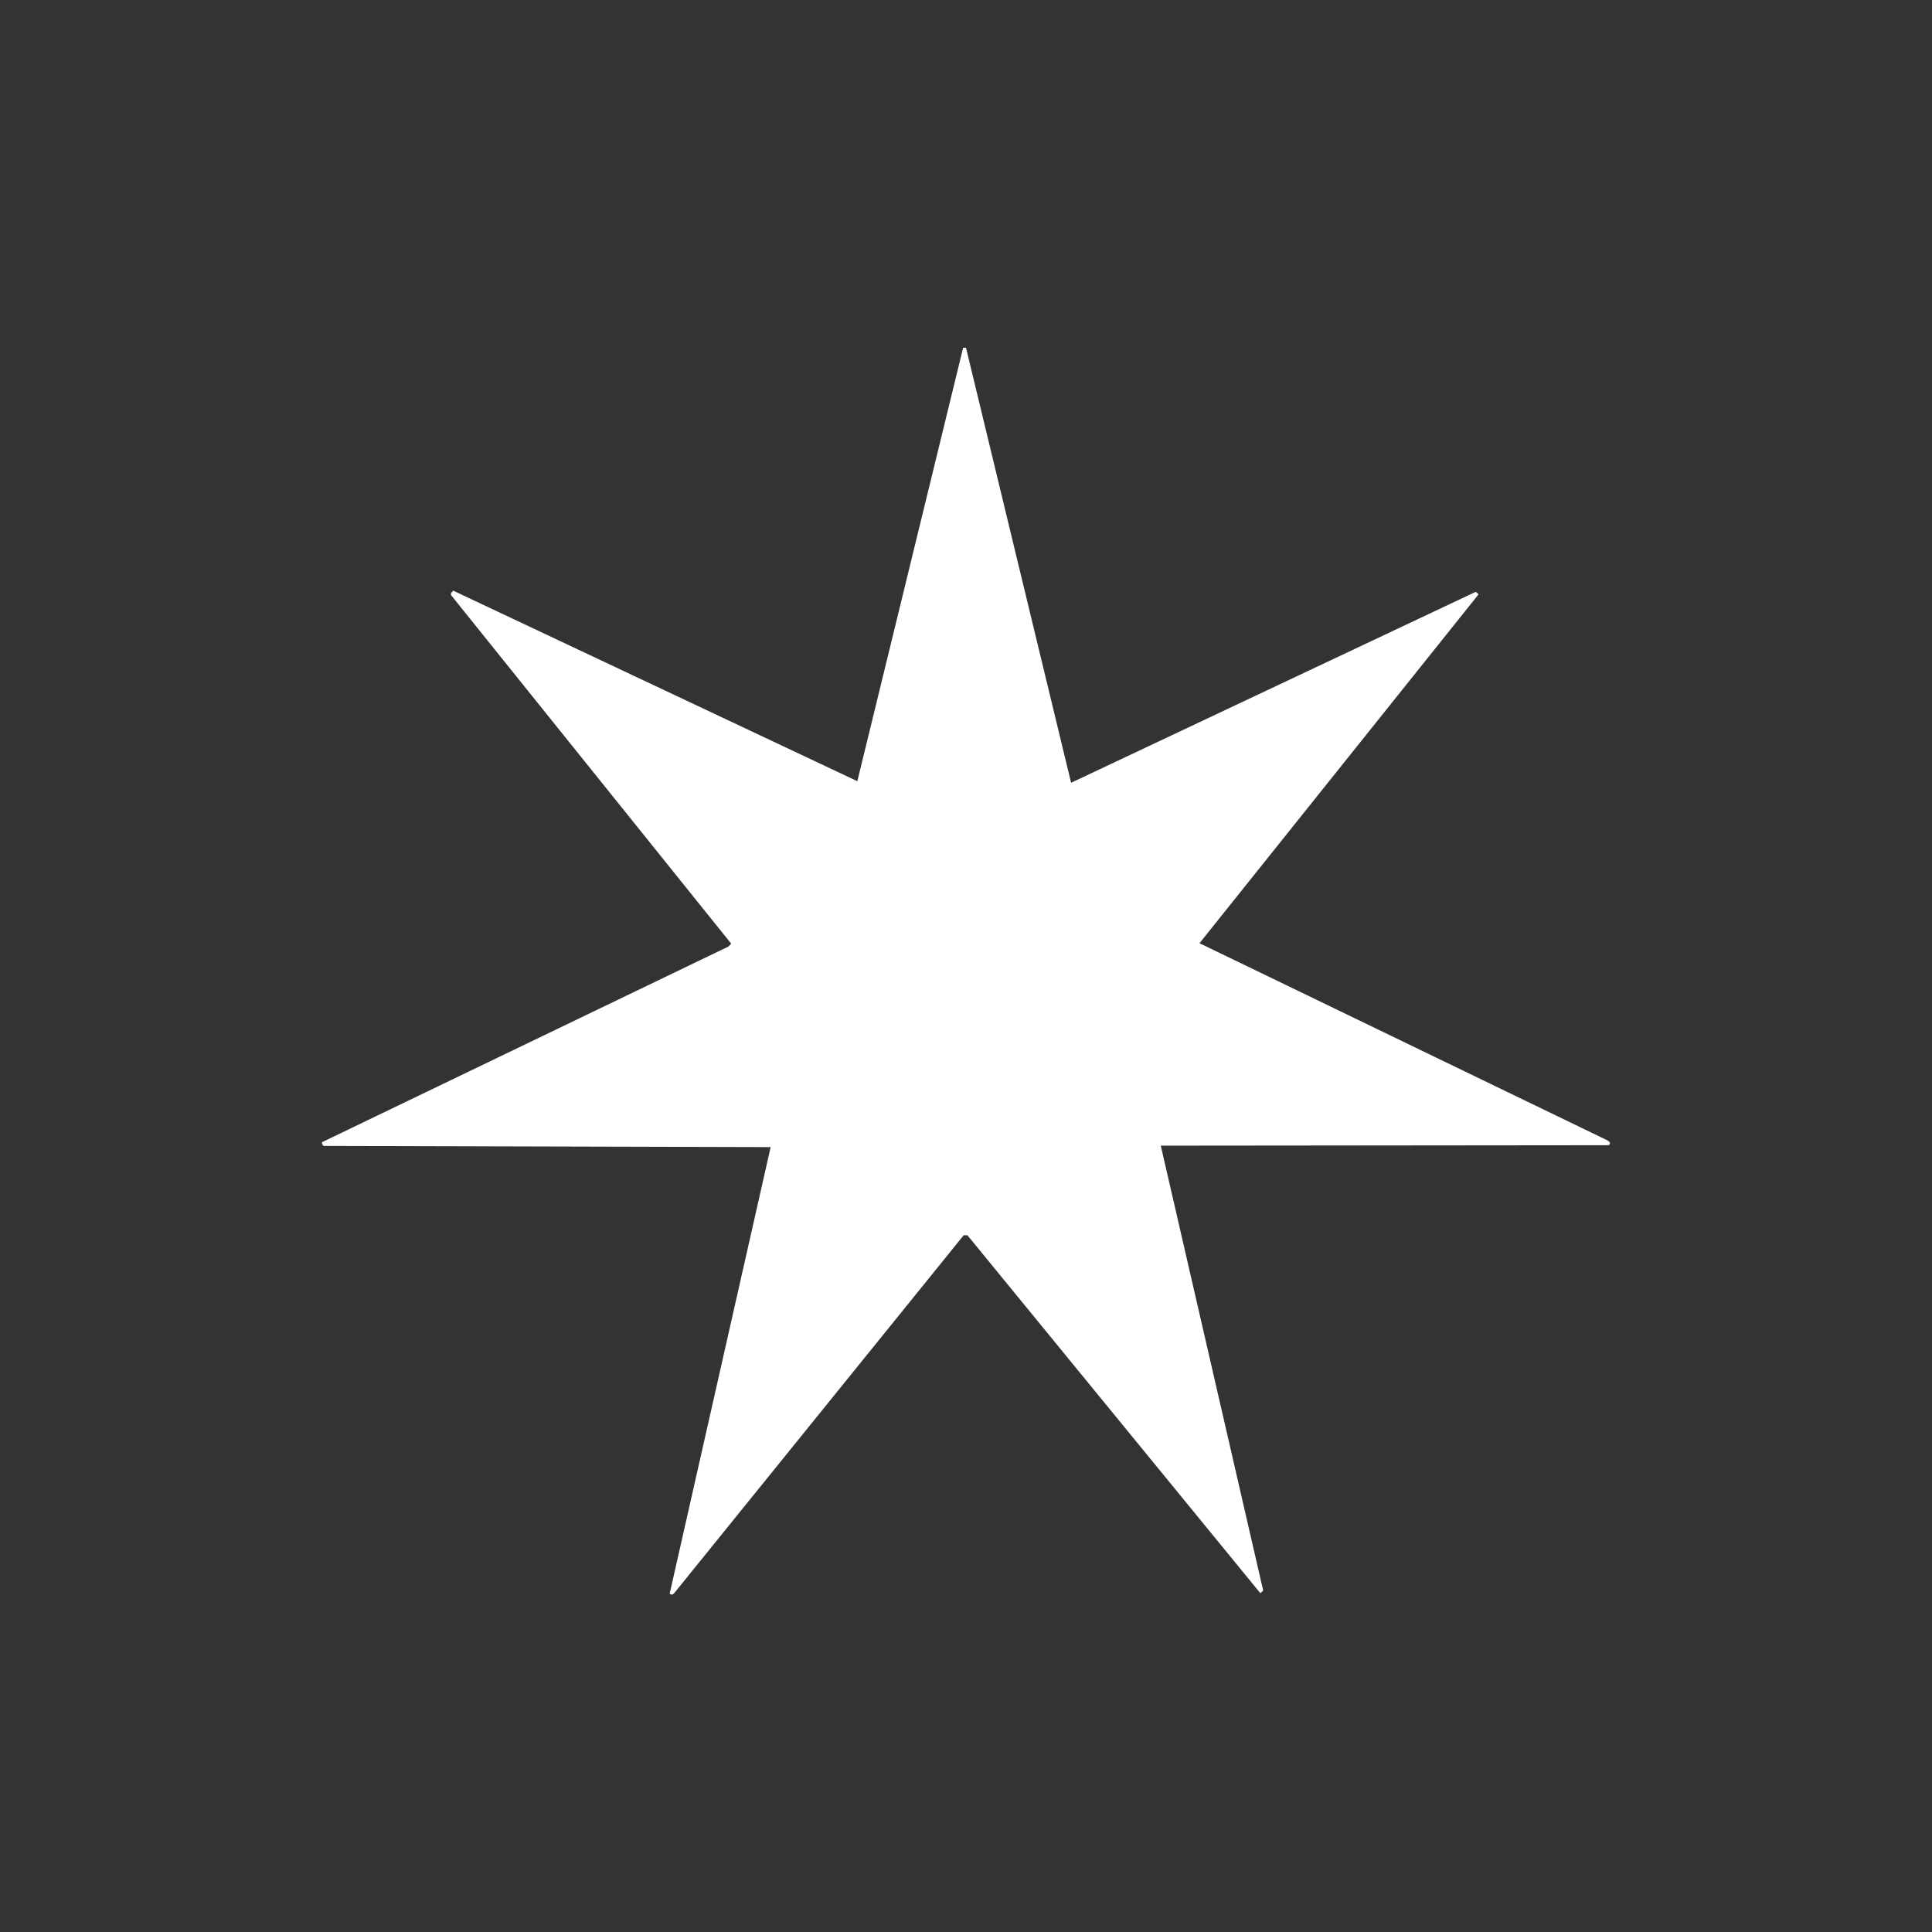 <svg width="150" height="150" viewBox="0 0 150 150" fill="none" xmlns="http://www.w3.org/2000/svg">
<rect x="0" y="0" width="150" height="150" fill="#333333" stroke="none"/>
<path d="M83.168 60.77L114.513 45.98C114.639 45.913 114.709 46.106 114.802 46.136L93.128 73.231L124.793 88.534C124.953 88.629 125.111 88.757 124.894 88.915L90.123 88.949L98.075 123.498L97.852 123.693L75.11 95.904H74.821L52.313 123.732C52.185 123.829 52.12 123.829 51.993 123.734L59.833 89.061L25.129 88.969C25 88.872 25 88.777 25 88.68L56.552 73.492L56.772 73.269L35.024 46.212C34.961 46.054 35.089 45.986 35.187 45.859L66.563 60.651L74.777 27H75L83.158 60.768" fill="white"/>
</svg>

